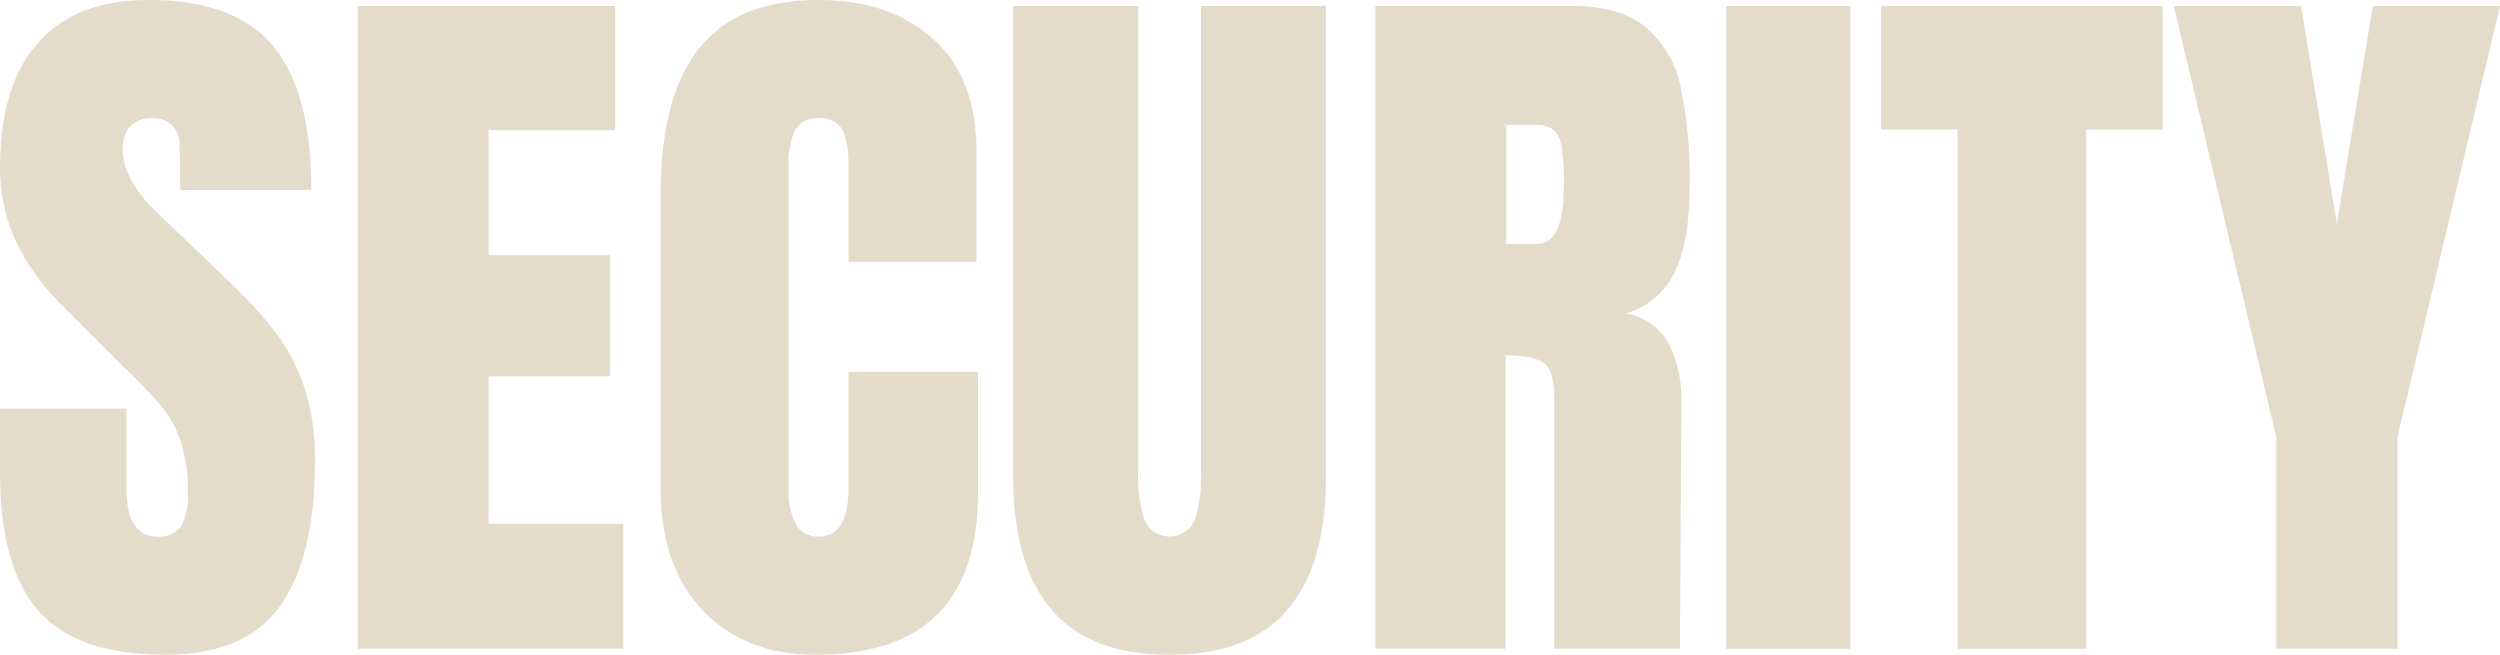 <svg xmlns="http://www.w3.org/2000/svg" width="305.463" height="80"><g opacity=".26" fill="#917934"><path data-name="パス 56" d="M4.754 74.7Q.006 69.4 0 57.6v-7.68h15.451v9.78q0 5.846 3.749 5.851a3.251 3.251 0 0 0 2.926-1.234 7.813 7.813 0 0 0 .823-4.16 18.931 18.931 0 0 0-.914-6.354A13.7 13.7 0 0 0 19.7 49.6q-1.423-1.7-5.074-5.257l-6.763-6.766Q-.006 29.9 0 20.571 0 10.509 4.617 5.257T18.1 0q10.614 0 15.271 5.623t4.663 17.6h-16l-.091-5.394a3.408 3.408 0 0 0-.869-2.469 3.2 3.2 0 0 0-2.423-.914 3.5 3.5 0 0 0-2.743 1.006 3.955 3.955 0 0 0-.914 2.743q0 3.84 4.389 7.954l9.143 8.777a51.484 51.484 0 0 1 5.3 5.9 23.208 23.208 0 0 1 3.383 6.583 28.141 28.141 0 0 1 1.28 9.006q0 11.606-4.251 17.6T20.206 80q-10.7 0-15.451-5.3z"/><path data-name="パス 57" d="M43.703 79.268V.731h31.451v15.177H59.703v15.269h14.811v14.814H59.703V64h16.46v15.268h-32.46z"/><path data-name="パス 58" d="M85.897 74.606q-5.16-5.4-5.166-14.811V23.589q0-11.709 4.663-17.646T100.022 0q8.691 0 13.989 4.754t5.3 13.714V32H103.68V20.389q0-3.377-.823-4.663a3.1 3.1 0 0 0-2.834-1.28 3.029 3.029 0 0 0-2.88 1.463 9.452 9.452 0 0 0-.777 4.3v39.402a8.654 8.654 0 0 0 .914 4.526 3.031 3.031 0 0 0 2.743 1.417q3.651 0 3.657-5.943V45.44h15.817v14.811Q119.497 80 99.657 80q-8.589 0-13.76-5.394z"/><path data-name="パス 59" d="M128.503 74.514q-4.714-5.486-4.709-16.274V.731h15.269V57.6a18.388 18.388 0 0 0 .731 5.851 3.363 3.363 0 0 0 6.217.046 18.319 18.319 0 0 0 .731-5.9V.731h15.269V58.24q0 10.783-4.709 16.274T142.902 80q-9.686 0-14.4-5.486z"/><path data-name="パス 60" d="M168.046.731h24.137q5.76 0 8.914 2.606a12.938 12.938 0 0 1 4.251 7.314 54.4 54.4 0 0 1 1.1 12.023q0 6.669-1.737 10.423a9.717 9.717 0 0 1-6.034 5.211 7.281 7.281 0 0 1 5.166 3.566 15.672 15.672 0 0 1 1.6 7.68l-.183 29.714H189.9v-30.72c0-2.194-.423-3.6-1.28-4.206s-2.411-.914-4.663-.914v35.84h-15.911zm19.749 29.074q3.291 0 3.291-7.131a29.186 29.186 0 0 0-.274-4.663 3.445 3.445 0 0 0-1.006-2.149 3.246 3.246 0 0 0-2.1-.594h-3.66v14.537h3.749z"/><path data-name="パス 61" d="M210.926 79.268V.731h15.177v78.537z"/><path data-name="パス 62" d="M239.177 79.268V15.817h-9.326V.731h34.38v15.086h-9.326v63.451z"/><path data-name="パス 63" d="M278.126 79.268V53.391L265.6.731h15.543l4.389 26.606L289.92.731h15.543l-12.526 52.66v25.877z"/></g></svg>